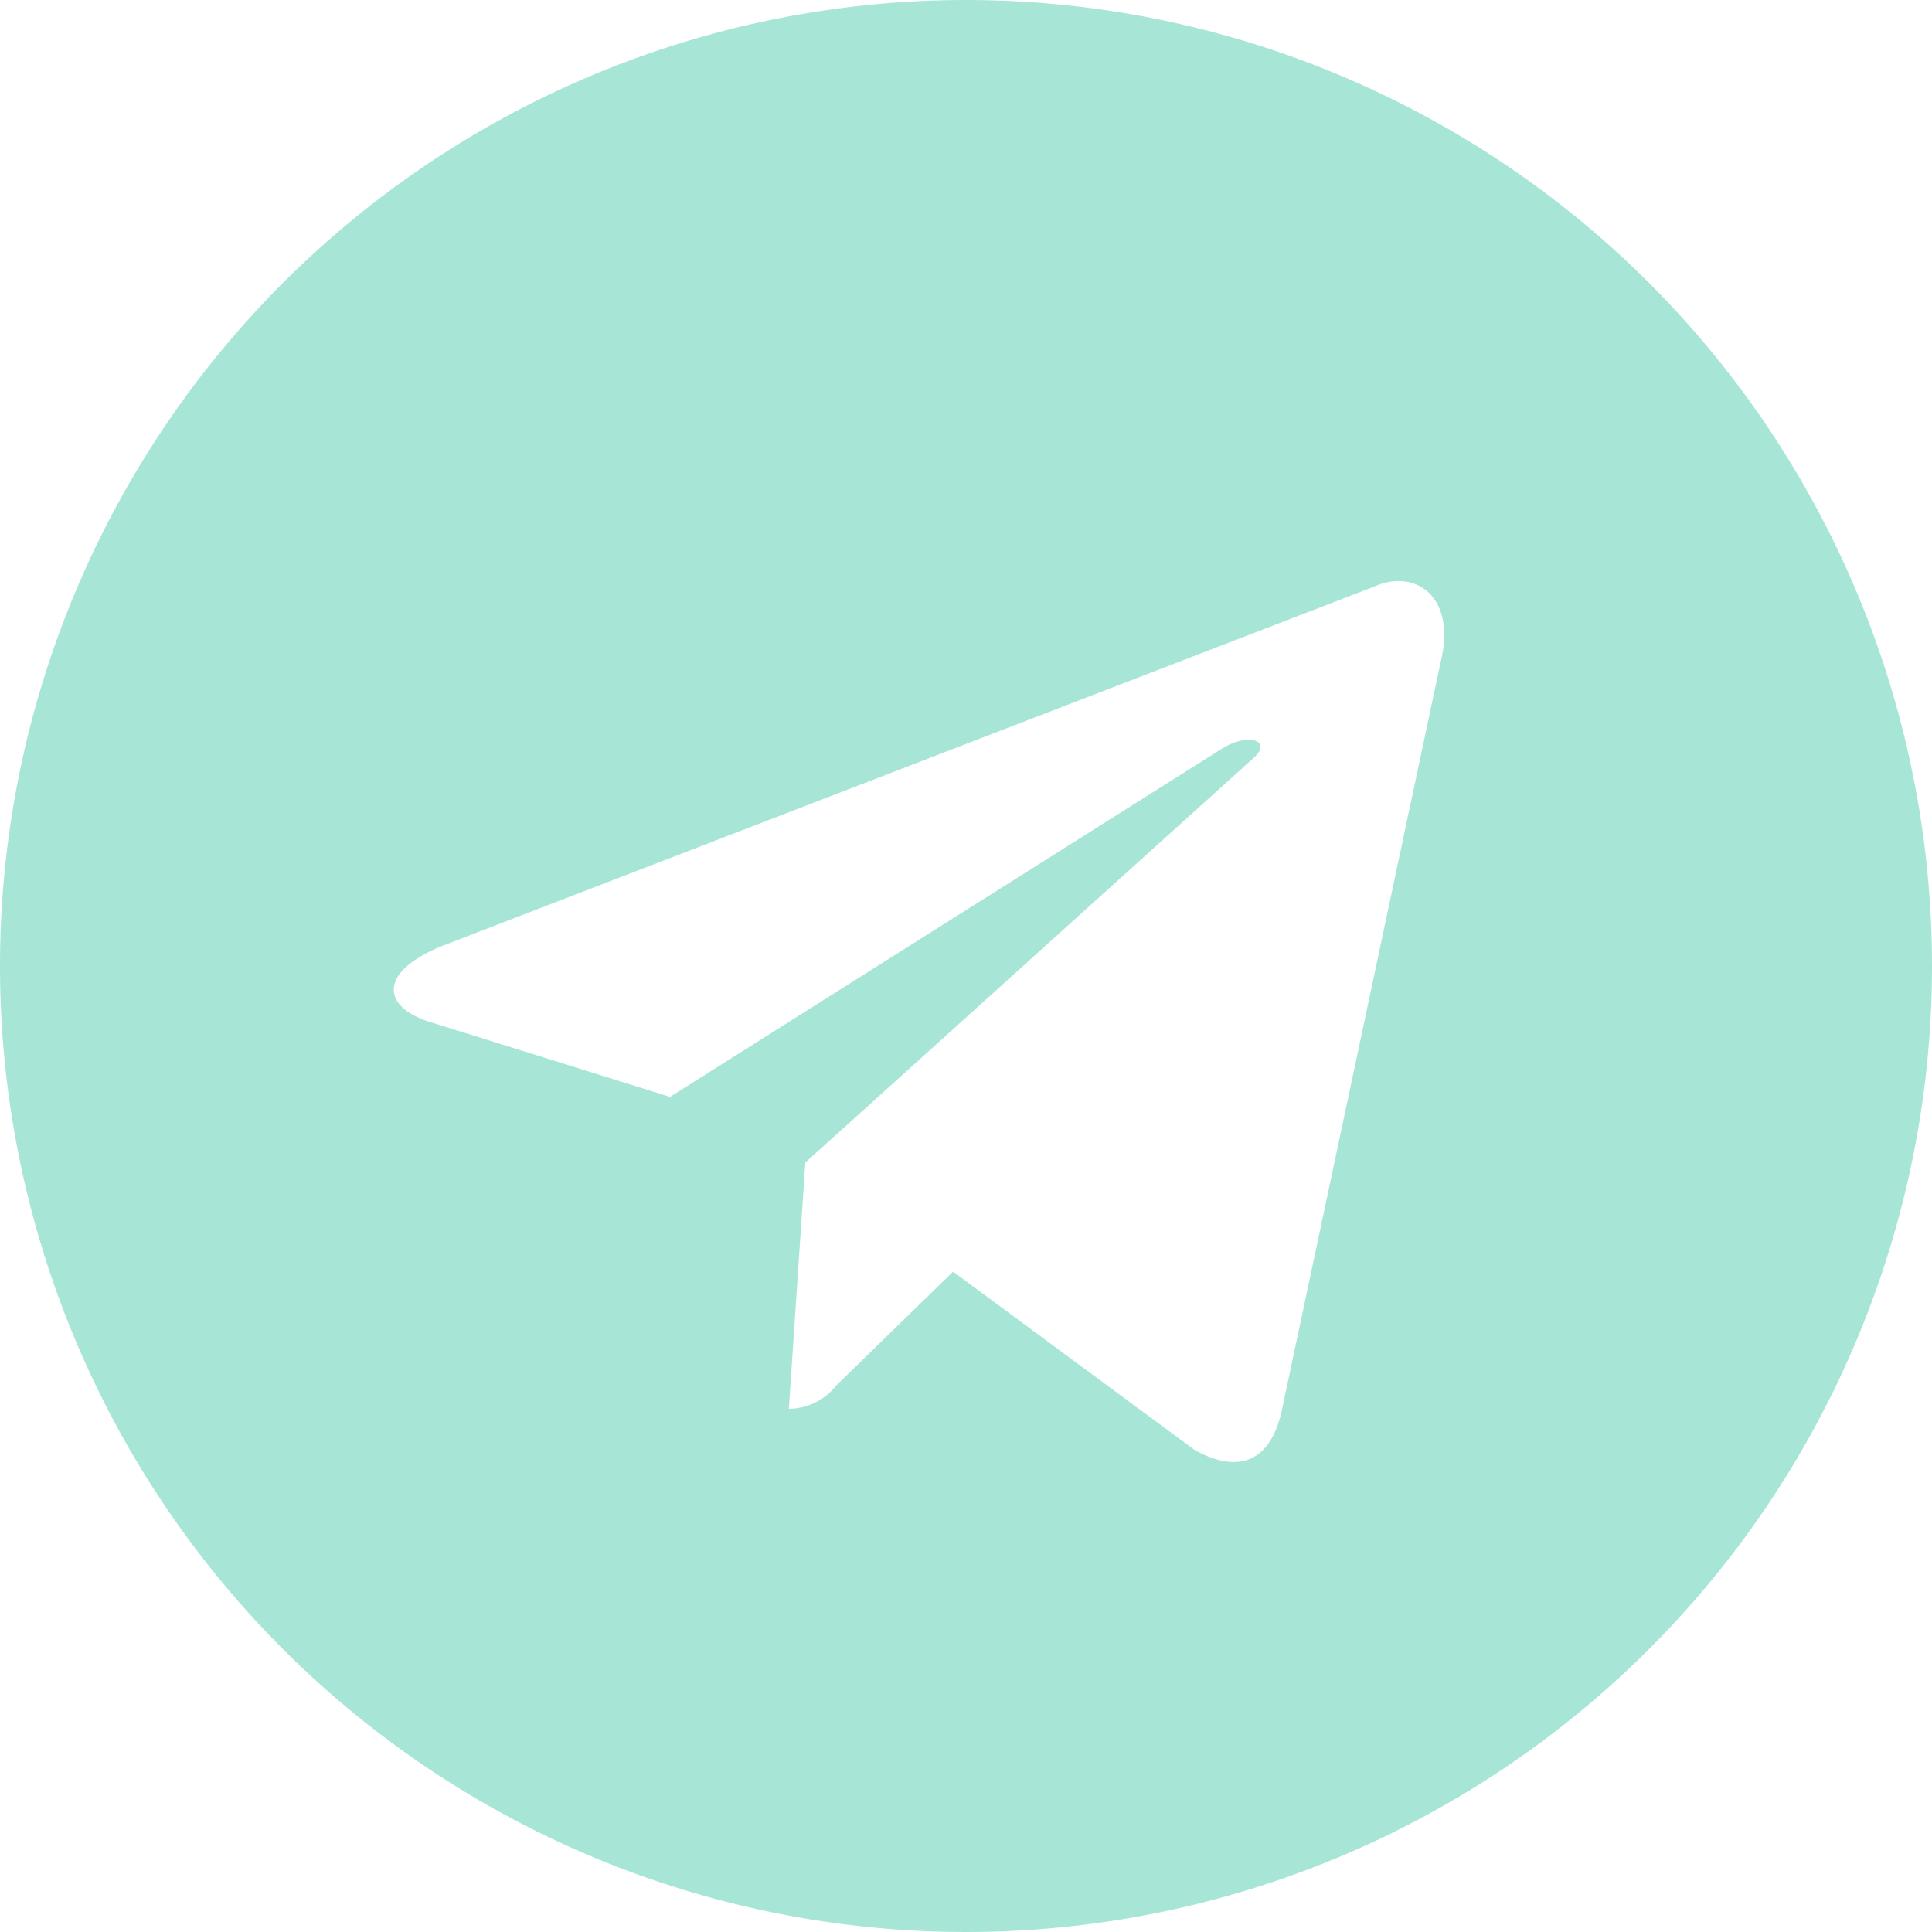 <?xml version="1.0" encoding="UTF-8"?>
<svg xmlns="http://www.w3.org/2000/svg" xmlns:xlink="http://www.w3.org/1999/xlink" width="48" height="48" viewBox="0 0 48 48">
  <defs>
    <clipPath id="clip-path">
      <path id="Path_2719" data-name="Path 2719" d="M0,25.323H48v-48H0Z" transform="translate(0 22.677)" fill="#a7e6d7"></path>
    </clipPath>
  </defs>
  <g id="Group_3184" data-name="Group 3184" transform="translate(0 22.677)">
    <g id="Group_3124" data-name="Group 3124" transform="translate(0 -22.677)" clip-path="url(#clip-path)">
      <g id="Group_3123" data-name="Group 3123" transform="translate(-0.001 0)">
        <path id="Path_2718" data-name="Path 2718" d="M12.662,0a24,24,0,1,0,24,24,24,24,0,0,0-24-24M24.454,16.451,20.517,35c-.275,1.319-1.071,1.634-2.176,1.024l-6-4.43L9.462,34.4l-.028.025A1.5,1.5,0,0,1,8.261,35l.409-6.117h0L19.8,18.838c.487-.434-.108-.643-.756-.252L5.309,27.252-.624,25.4c-1.281-.392-1.289-1.272.288-1.905l23.118-8.913c1.056-.48,2.074.252,1.672,1.869" transform="translate(11.339)" fill="#a7e6d7"></path>
      </g>
    </g>
  </g>
</svg>
